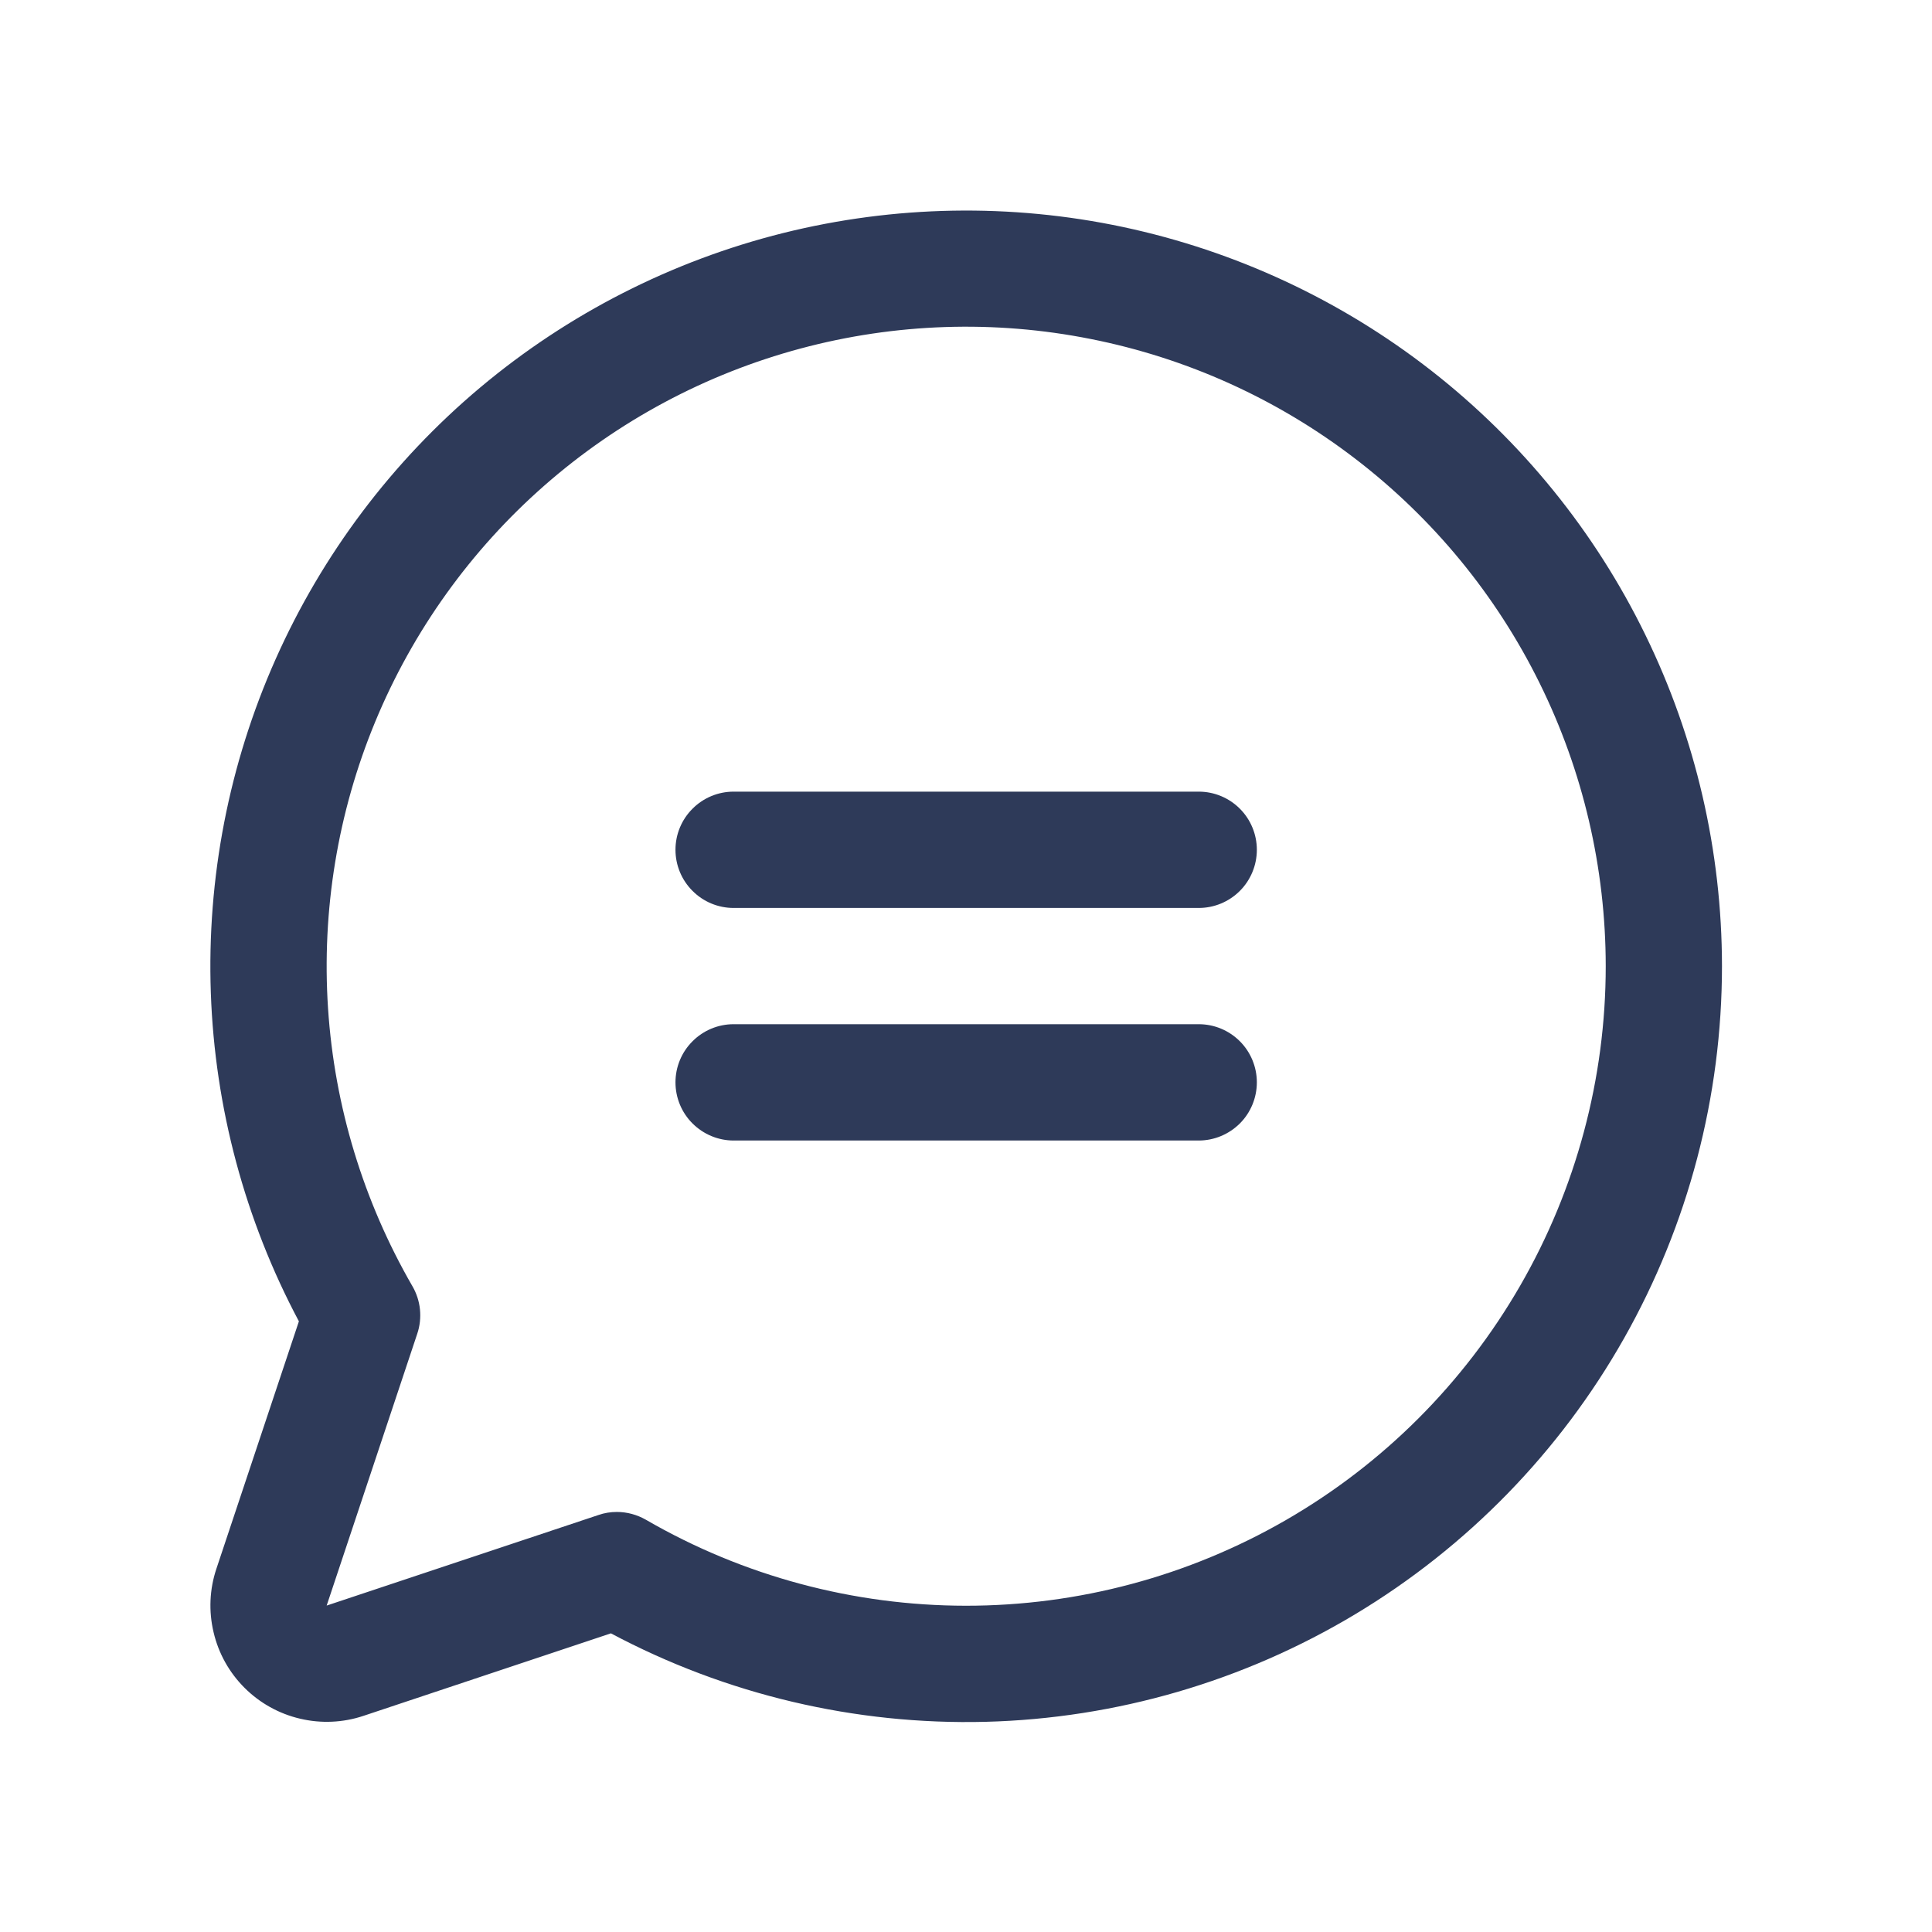 <svg width="24" height="24" viewBox="0 0 24 24" fill="none" xmlns="http://www.w3.org/2000/svg">
<path d="M15.613 10.556C15.613 10.748 15.537 10.932 15.402 11.067C15.266 11.203 15.083 11.279 14.891 11.279H9.113C8.922 11.279 8.738 11.203 8.603 11.067C8.467 10.932 8.391 10.748 8.391 10.556C8.391 10.365 8.467 10.181 8.603 10.046C8.738 9.91 8.922 9.834 9.113 9.834H14.891C15.083 9.834 15.266 9.91 15.402 10.046C15.537 10.181 15.613 10.365 15.613 10.556ZM14.891 12.723H9.113C8.922 12.723 8.738 12.799 8.603 12.935C8.467 13.07 8.391 13.254 8.391 13.445C8.391 13.637 8.467 13.821 8.603 13.956C8.738 14.091 8.922 14.168 9.113 14.168H14.891C15.083 14.168 15.266 14.091 15.402 13.956C15.537 13.821 15.613 13.637 15.613 13.445C15.613 13.254 15.537 13.07 15.402 12.935C15.266 12.799 15.083 12.723 14.891 12.723ZM21.391 12.001C21.391 13.622 20.972 15.215 20.174 16.626C19.376 18.037 18.226 19.217 16.836 20.052C15.447 20.886 13.865 21.347 12.244 21.389C10.624 21.43 9.02 21.052 7.589 20.29L4.515 21.315C4.261 21.4 3.988 21.412 3.727 21.35C3.466 21.289 3.227 21.156 3.037 20.966C2.847 20.776 2.714 20.538 2.653 20.276C2.591 20.015 2.603 19.742 2.688 19.488L3.713 16.414C3.043 15.155 2.669 13.759 2.619 12.334C2.569 10.909 2.844 9.491 3.424 8.188C4.004 6.885 4.873 5.731 5.965 4.814C7.058 3.897 8.345 3.241 9.728 2.895C11.112 2.55 12.556 2.524 13.951 2.82C15.347 3.117 16.656 3.727 17.78 4.604C18.904 5.482 19.814 6.604 20.439 7.886C21.065 9.167 21.39 10.575 21.391 12.001ZM19.947 12.001C19.946 10.782 19.666 9.58 19.126 8.487C18.587 7.394 17.803 6.44 16.836 5.699C15.869 4.957 14.745 4.448 13.549 4.211C12.354 3.973 11.12 4.014 9.943 4.33C8.766 4.646 7.678 5.228 6.762 6.032C5.846 6.836 5.127 7.84 4.661 8.966C4.195 10.092 3.995 11.31 4.075 12.526C4.155 13.742 4.514 14.923 5.124 15.979C5.175 16.067 5.207 16.166 5.217 16.267C5.227 16.369 5.216 16.472 5.183 16.569L4.058 19.945L7.434 18.82C7.508 18.794 7.585 18.782 7.663 18.782C7.789 18.782 7.914 18.816 8.024 18.879C9.231 19.578 10.602 19.946 11.997 19.947C13.393 19.948 14.763 19.581 15.972 18.884C17.181 18.187 18.184 17.184 18.882 15.975C19.58 14.767 19.947 13.396 19.947 12.001Z" fill="#2E3A59"/>
</svg>
